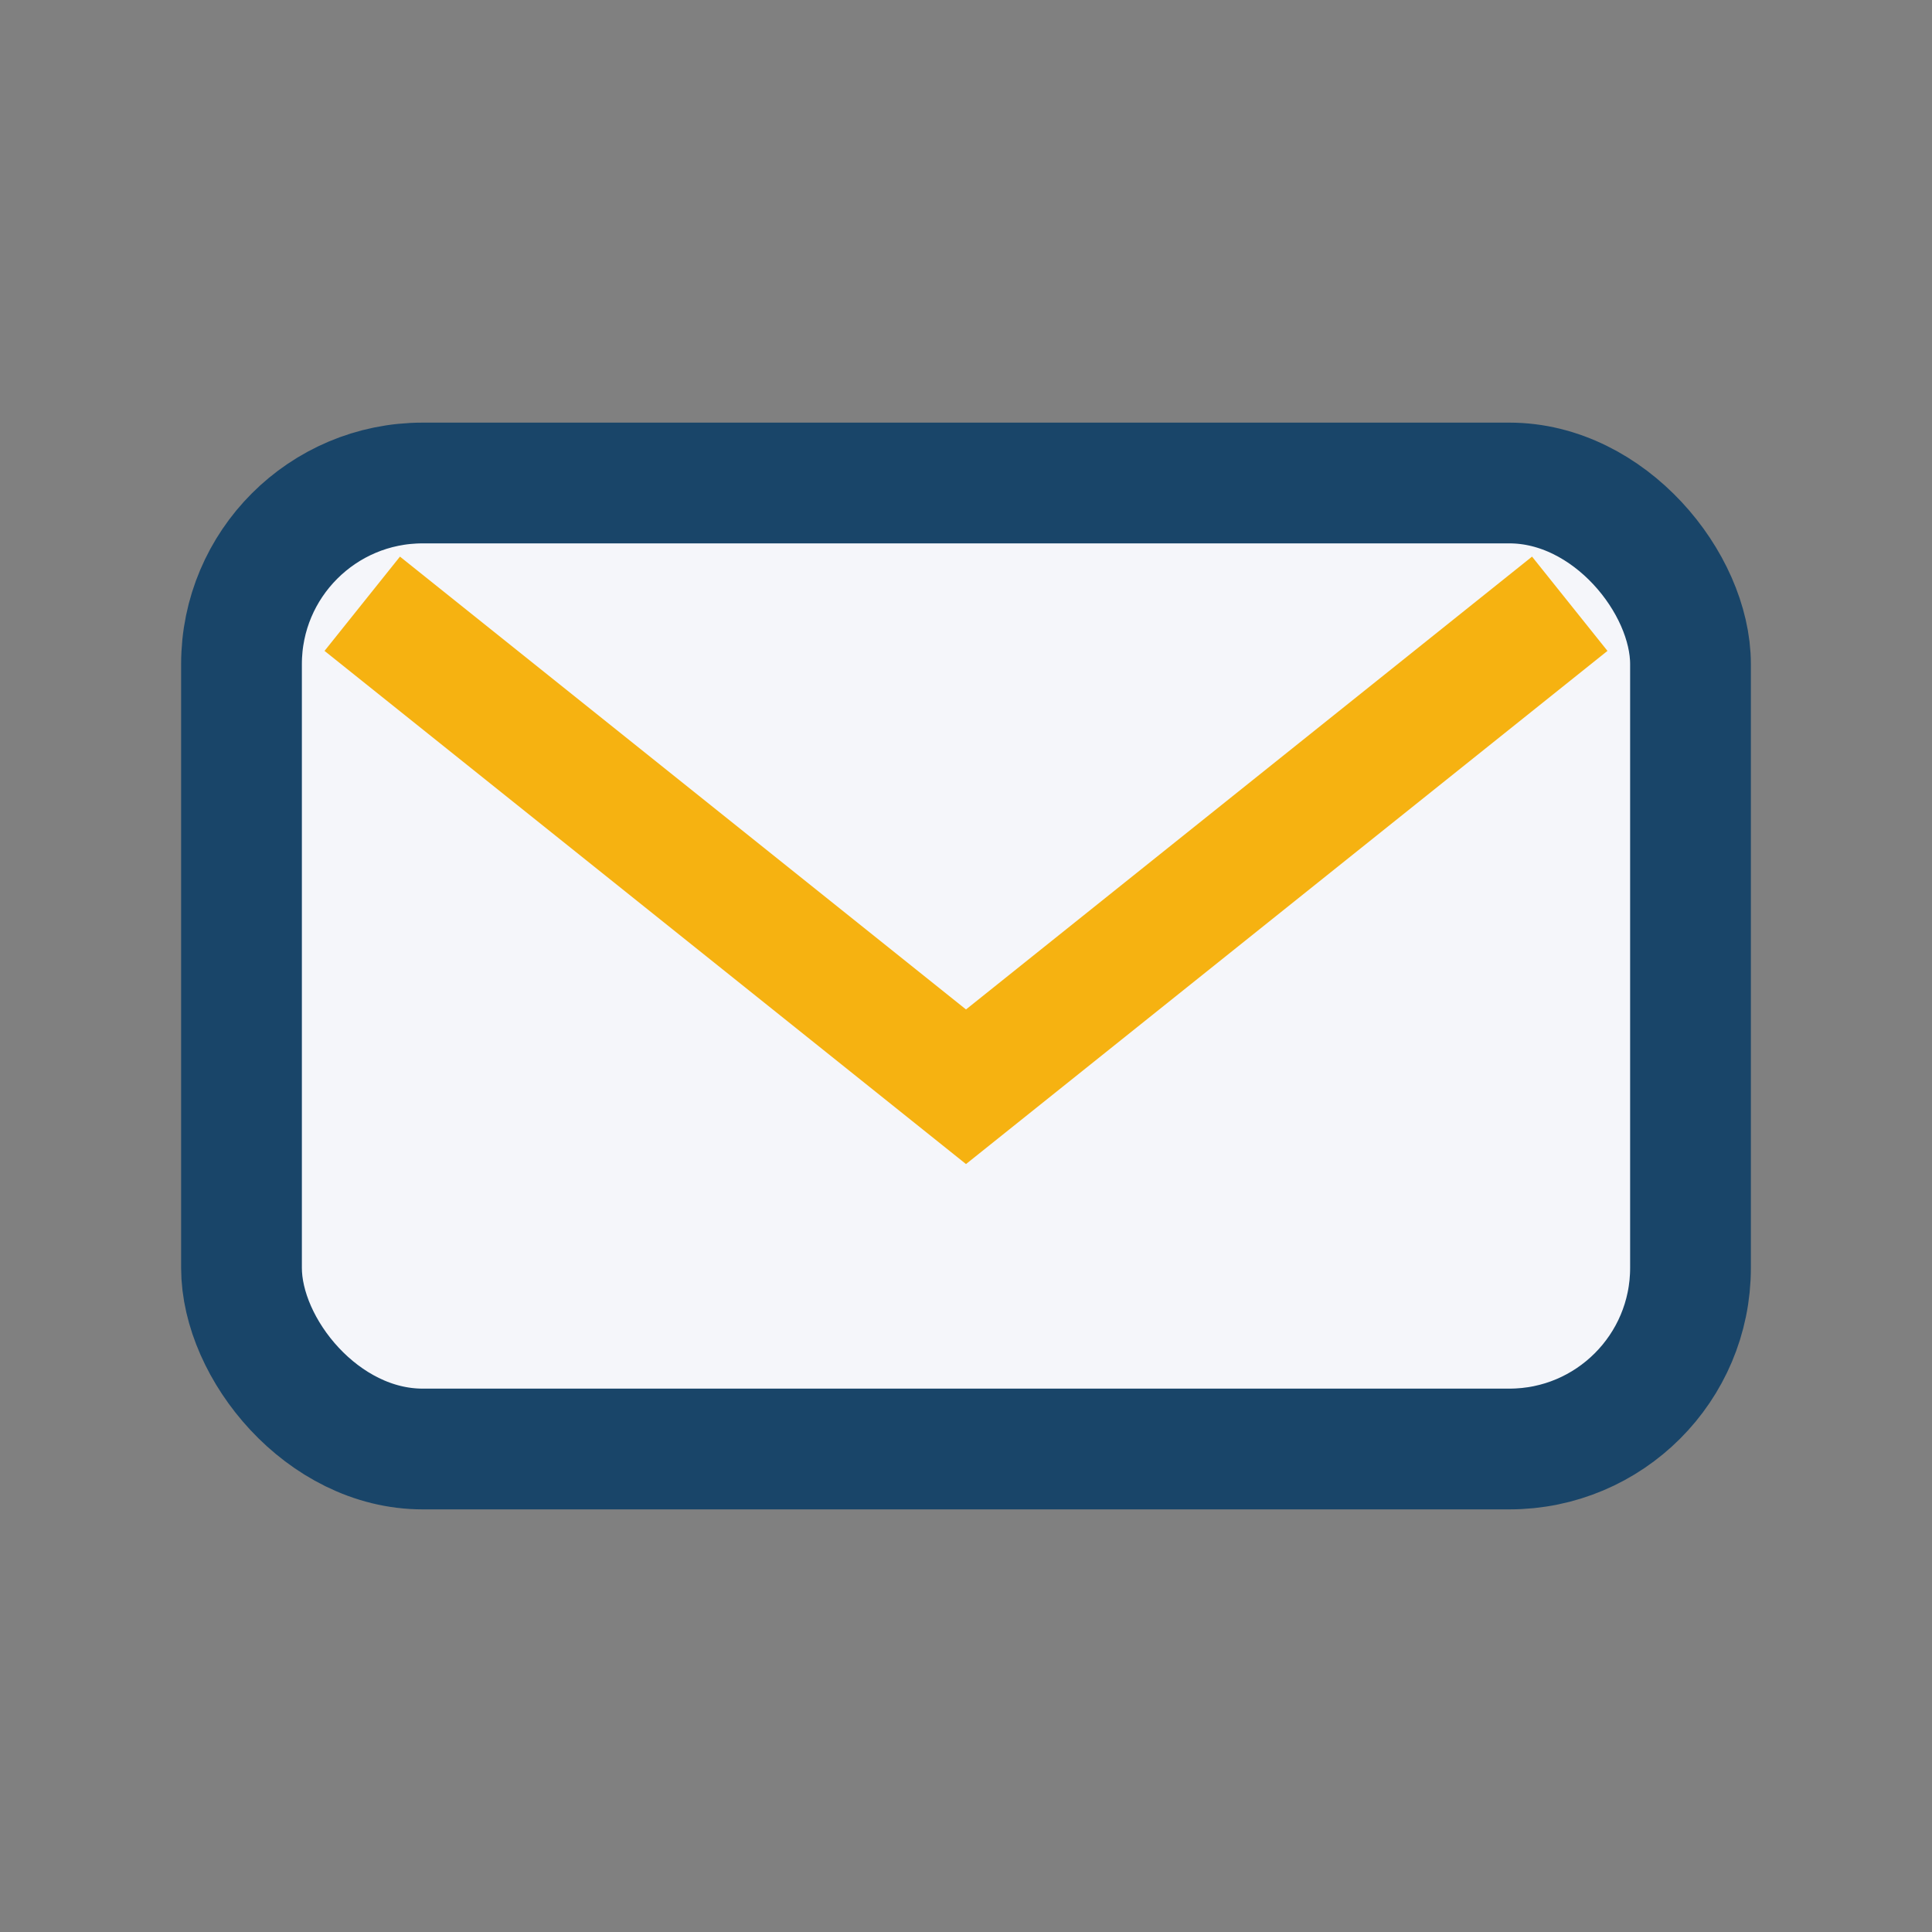 <?xml version="1.0" encoding="UTF-8"?>
<svg xmlns="http://www.w3.org/2000/svg" width="32" height="32" viewBox="0 0 32 32"><rect x="0" y="0" width="32" height="32" fill="#808080" stroke="none"/><rect width="24" height="16" x="4" y="8" rx="3" fill="#F5F6FA" stroke="#194569" stroke-width="2"/><path d="M6 10l10 8 10-8" fill="none" stroke="#F6B211" stroke-width="2"/></svg>